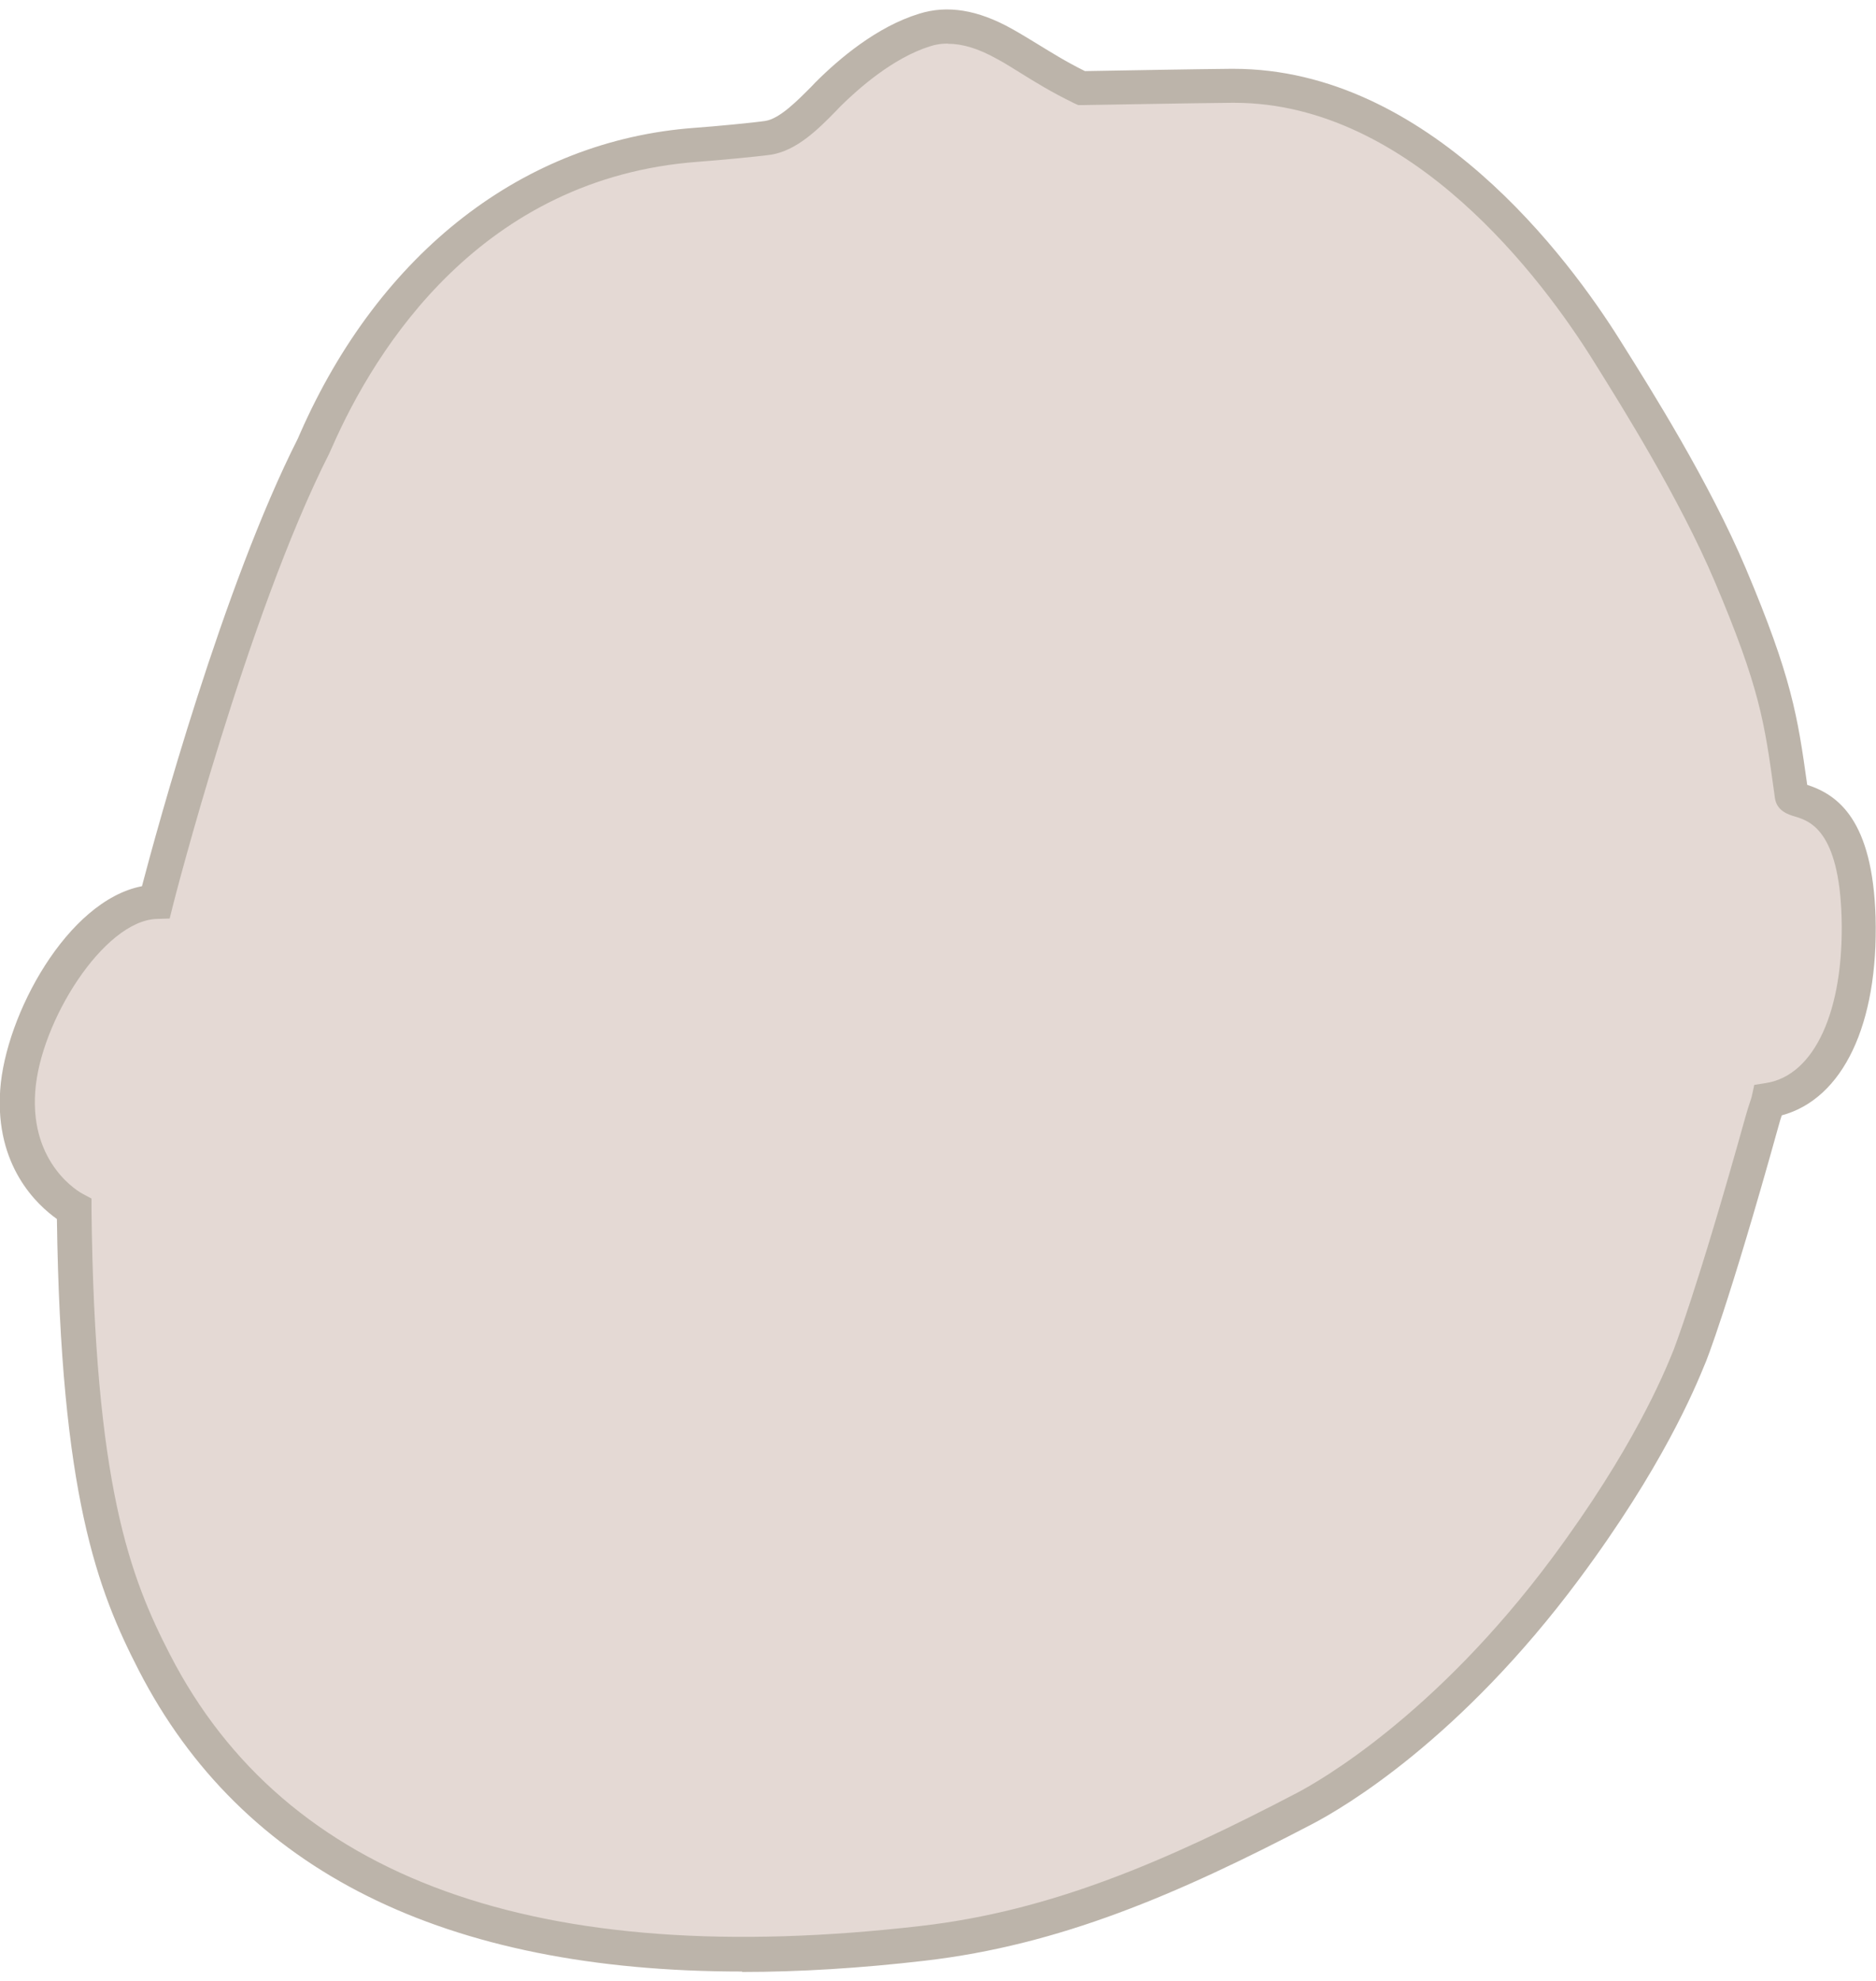 <?xml version="1.0" encoding="UTF-8"?>
<svg xmlns="http://www.w3.org/2000/svg" width="90" height="95" version="1.1" viewBox="0 0 90 95">
  <defs>
    <style>
      .cls-1 {
        fill: #c9b4a9;
      }

      .cls-2 {
        fill: #7a6a56;
      }

      .cls-3 {
        opacity: .5;
      }
    </style>
  </defs>
  <!-- Generator: Adobe Illustrator 28.6.0, SVG Export Plug-In . SVG Version: 1.2.0 Build 709)  -->
  <g>
    <g id="_レイヤー_1" data-name="レイヤー_1">
      <g class="cls-3">
        <path class="cls-1" d="M44.36,1.43c1.31-.41,2.62,0,3.81.65s2.03,1.31,3.72,2.14c0,0,5.74-.1,7.18-.11,9.05-.08,15.55,8.76,17.98,12.64,1.3,2.07,4.18,6.6,5.95,10.8,2.26,5.34,2.45,7.04,2.95,10.6.07.48,3.04-.3,3.21,5.83.15,5.17-1.63,8.36-4.33,8.77-.05.21-.16.49-.31,1.01-2.38,8.57-3.48,11.27-3.48,11.29-.69,1.69-2.24,5.18-5.94,10.15-5.67,7.62-11.23,10.83-12.55,11.52-6.88,3.59-12.2,5.74-18.27,6.45-13.94,1.62-29.91.11-36.89-13.46-1.95-3.8-3.7-8.21-3.84-21.74,0,0-3.01-1.54-2.71-5.69.24-3.48,3.39-8.96,6.63-9.06,0,0,3.56-13.95,7.57-21.86.4-.8,5.15-13.47,18.37-14.45.95-.07,2.87-.25,3.44-.33,1.07-.16,2.11-1.32,2.88-2.08.97-.97,2.71-2.49,4.63-3.09h0Z"/>
        <path class="cls-2" d="M35.6,94.55c-14.29,0-24-4.84-28.94-14.44-1.97-3.83-3.75-8.38-3.93-21.65-.93-.66-2.98-2.53-2.72-6.2.25-3.58,3.22-9.07,6.8-9.76.71-2.7,3.89-14.38,7.48-21.47.02-.04.05-.12.1-.23,3.83-8.71,10.74-14.07,18.94-14.67.99-.07,2.85-.25,3.38-.33.69-.1,1.55-.98,2.18-1.61l.23-.24c1.15-1.15,2.95-2.67,4.97-3.29,1.36-.43,2.82-.19,4.45.72.43.24.82.48,1.23.73.66.4,1.33.83,2.28,1.3,1.03-.02,5.71-.1,6.99-.11h.13c9.37,0,16.1,9.1,18.56,13.03l.15.24c1.34,2.13,4.13,6.57,5.87,10.68,2.21,5.23,2.49,7.1,2.95,10.39,1.48.48,3.14,1.69,3.28,6.35.14,5.14-1.57,8.71-4.5,9.5-.05.14-.1.31-.16.53-2.39,8.59-3.5,11.36-3.52,11.38-.5,1.22-2.04,4.95-6.04,10.33-5.71,7.68-11.27,10.95-12.83,11.76-6.47,3.38-12.1,5.79-18.55,6.54-3.09.36-6.02.54-8.78.54h0ZM45.46,2.09c-.29,0-.57.04-.84.13h0c-1.79.56-3.46,2.05-4.3,2.88l-.22.23c-.83.85-1.88,1.9-3.12,2.09-.62.09-2.56.27-3.5.34-10.37.77-15.45,8.91-17.55,13.69-.07.15-.12.26-.14.31-3.92,7.73-7.47,21.55-7.5,21.69l-.15.6-.62.02c-2.54.08-5.6,4.93-5.83,8.29-.25,3.51,2.17,4.84,2.27,4.89l.43.23v.5c.14,13.26,1.86,17.67,3.76,21.36,5.54,10.78,17.67,15.16,36.06,13.02,6.21-.72,11.68-3.07,17.98-6.36,1.06-.55,6.63-3.7,12.27-11.28,3.87-5.21,5.35-8.79,5.83-9.98,0-.02,1.1-2.76,3.45-11.19.08-.29.15-.5.21-.68.04-.12.07-.21.09-.29l.12-.55.56-.09c2.33-.36,3.75-3.47,3.63-7.93-.12-4.21-1.55-4.64-2.23-4.85-.31-.09-.88-.26-.97-.89l-.04-.3c-.46-3.33-.69-5-2.85-10.09-1.69-3.98-4.43-8.35-5.74-10.45l-.15-.24c-2.32-3.69-8.62-12.26-17.16-12.26h-.11c-1.43.01-7.12.11-7.17.11h-.2l-.18-.08c-1.11-.54-1.9-1.03-2.59-1.46-.39-.24-.76-.48-1.16-.69-.86-.48-1.62-.71-2.31-.71h0Z"/>
      </g>
    </g>
  </g>
</svg>